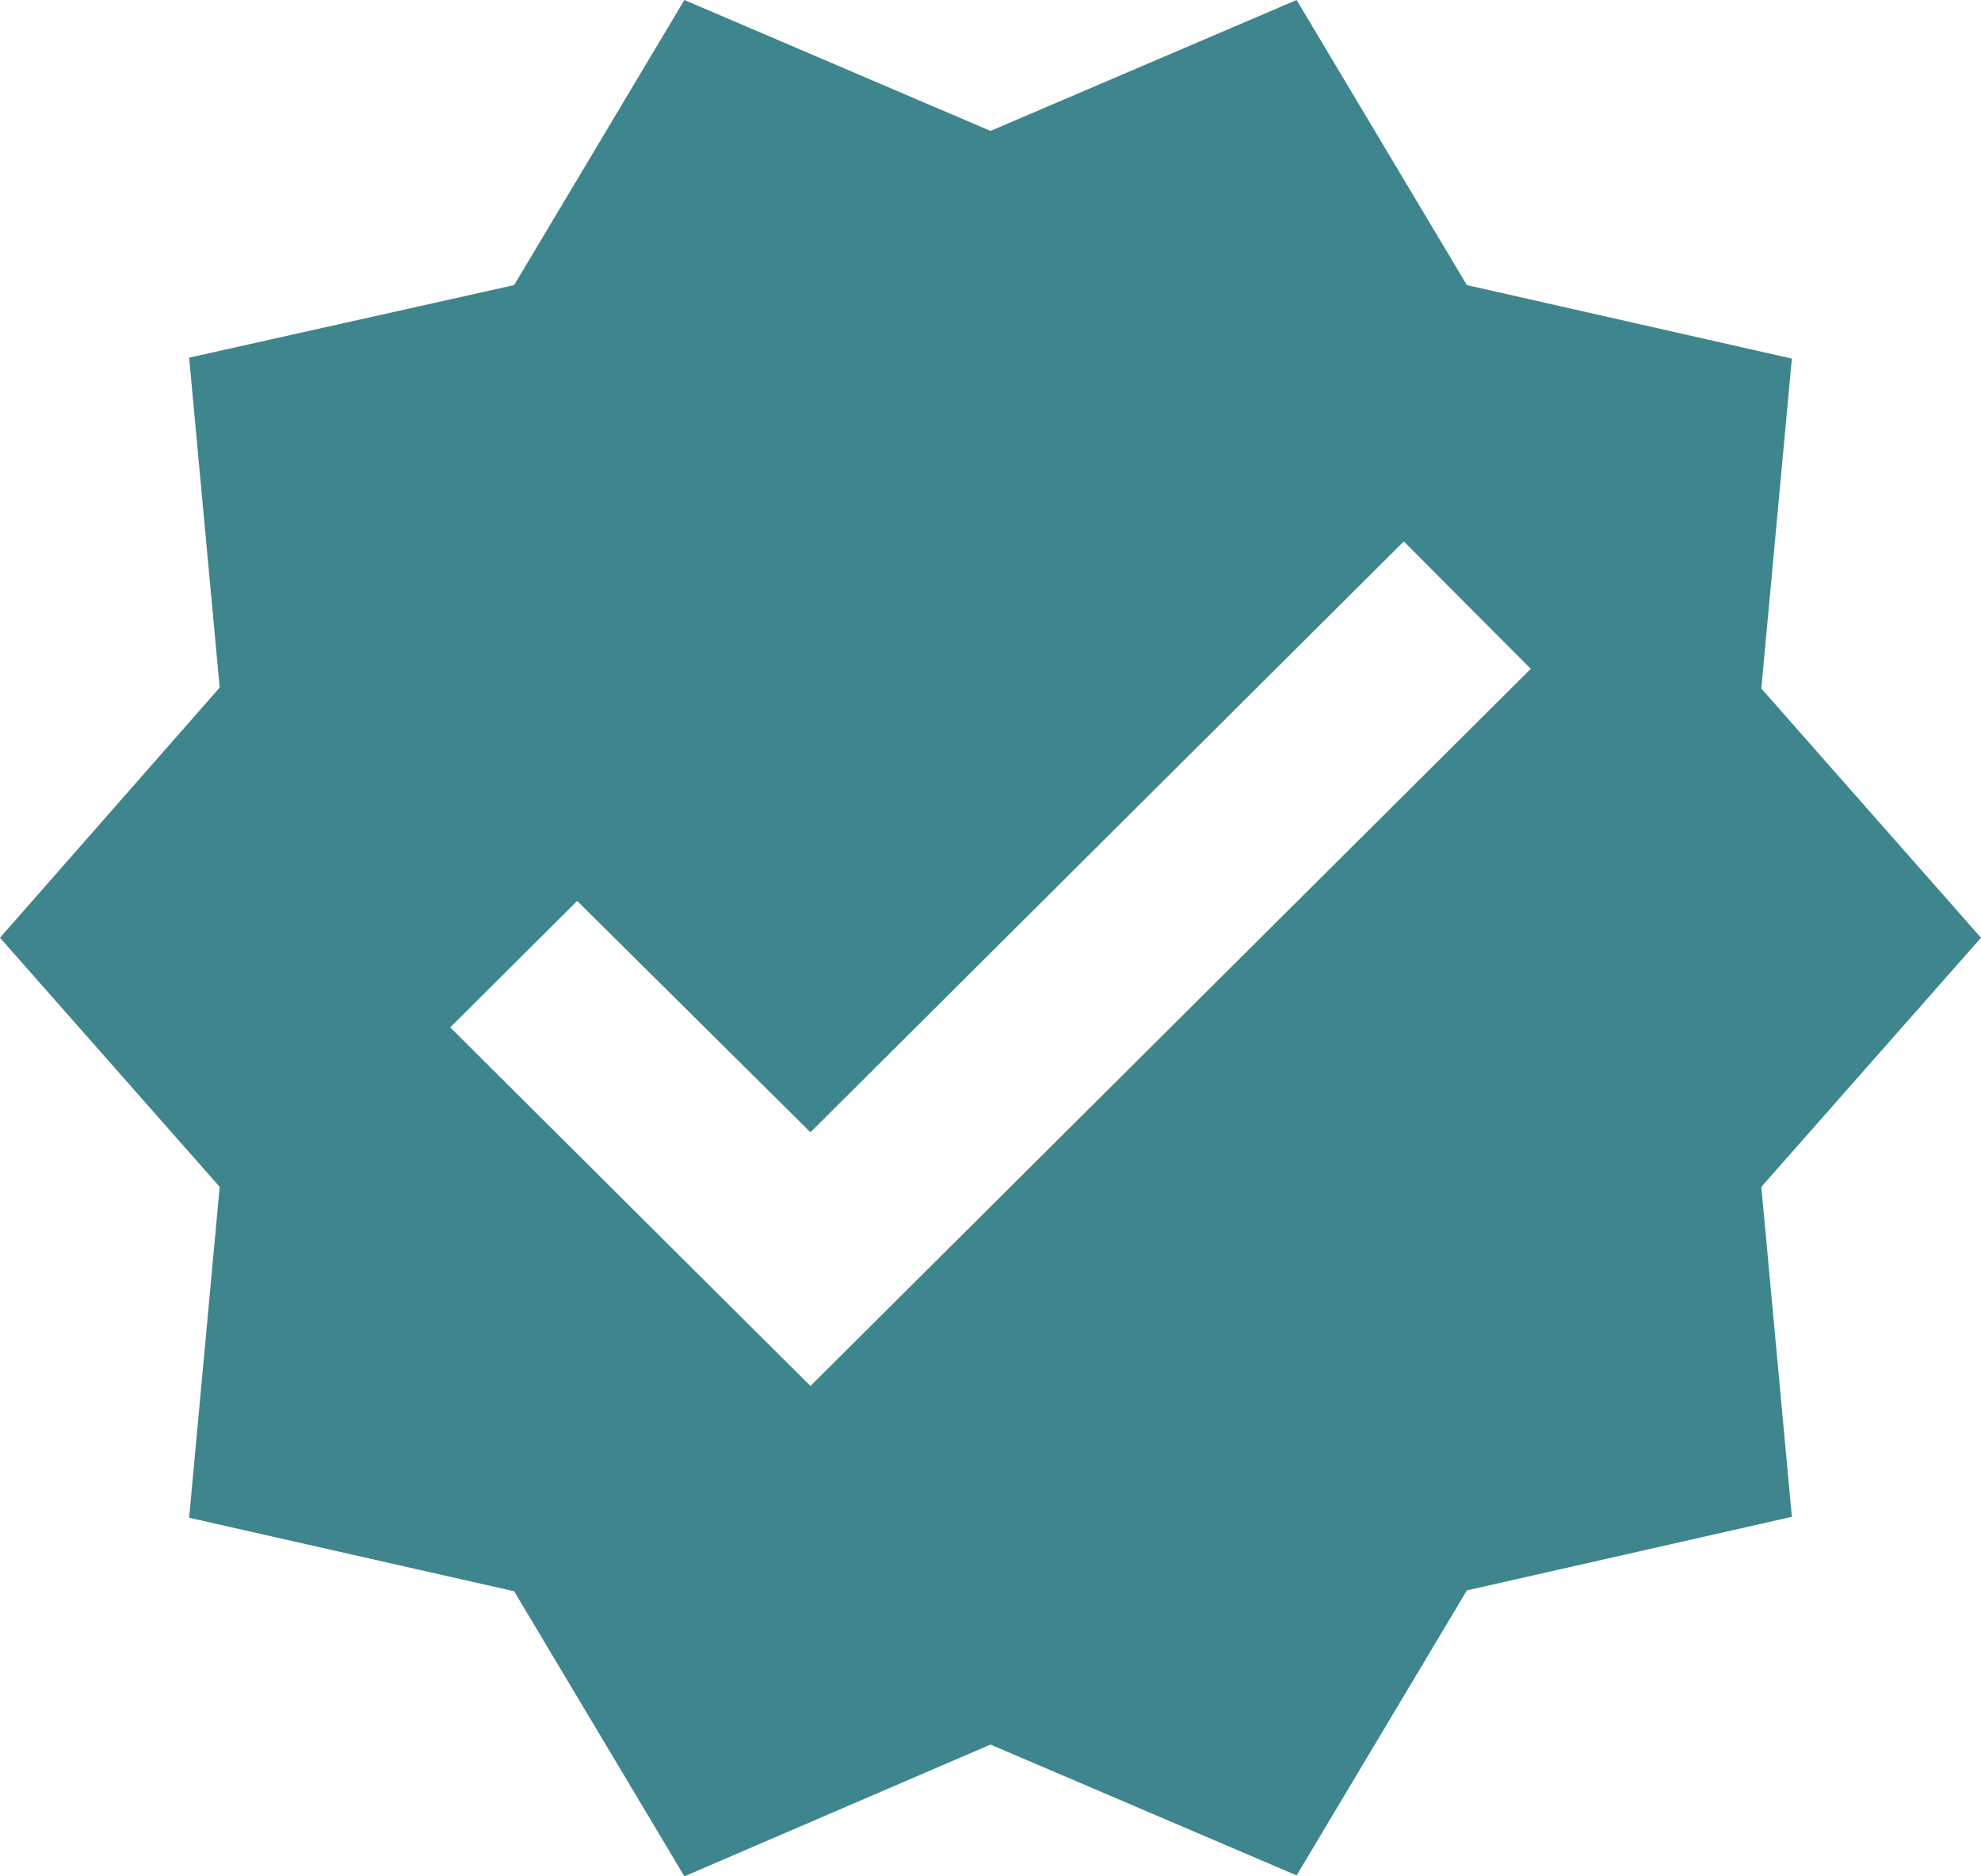 <svg width="19" height="18" viewBox="0 0 19 18" fill="none" xmlns="http://www.w3.org/2000/svg">
<path d="M19 8.996L16.893 6.605L17.186 3.44L14.069 2.735L12.436 0L9.5 1.256L6.564 0L4.931 2.735L1.814 3.431L2.107 6.596L0 8.996L2.107 11.386L1.814 14.56L4.931 15.265L6.564 18L9.5 16.736L12.436 17.991L14.069 15.257L17.186 14.551L16.893 11.386L19 8.996ZM7.773 13.296L4.318 9.856L5.536 8.643L7.773 10.862L13.464 5.194L14.682 6.416L7.773 13.296Z" fill="#3F858E"/>
</svg>
